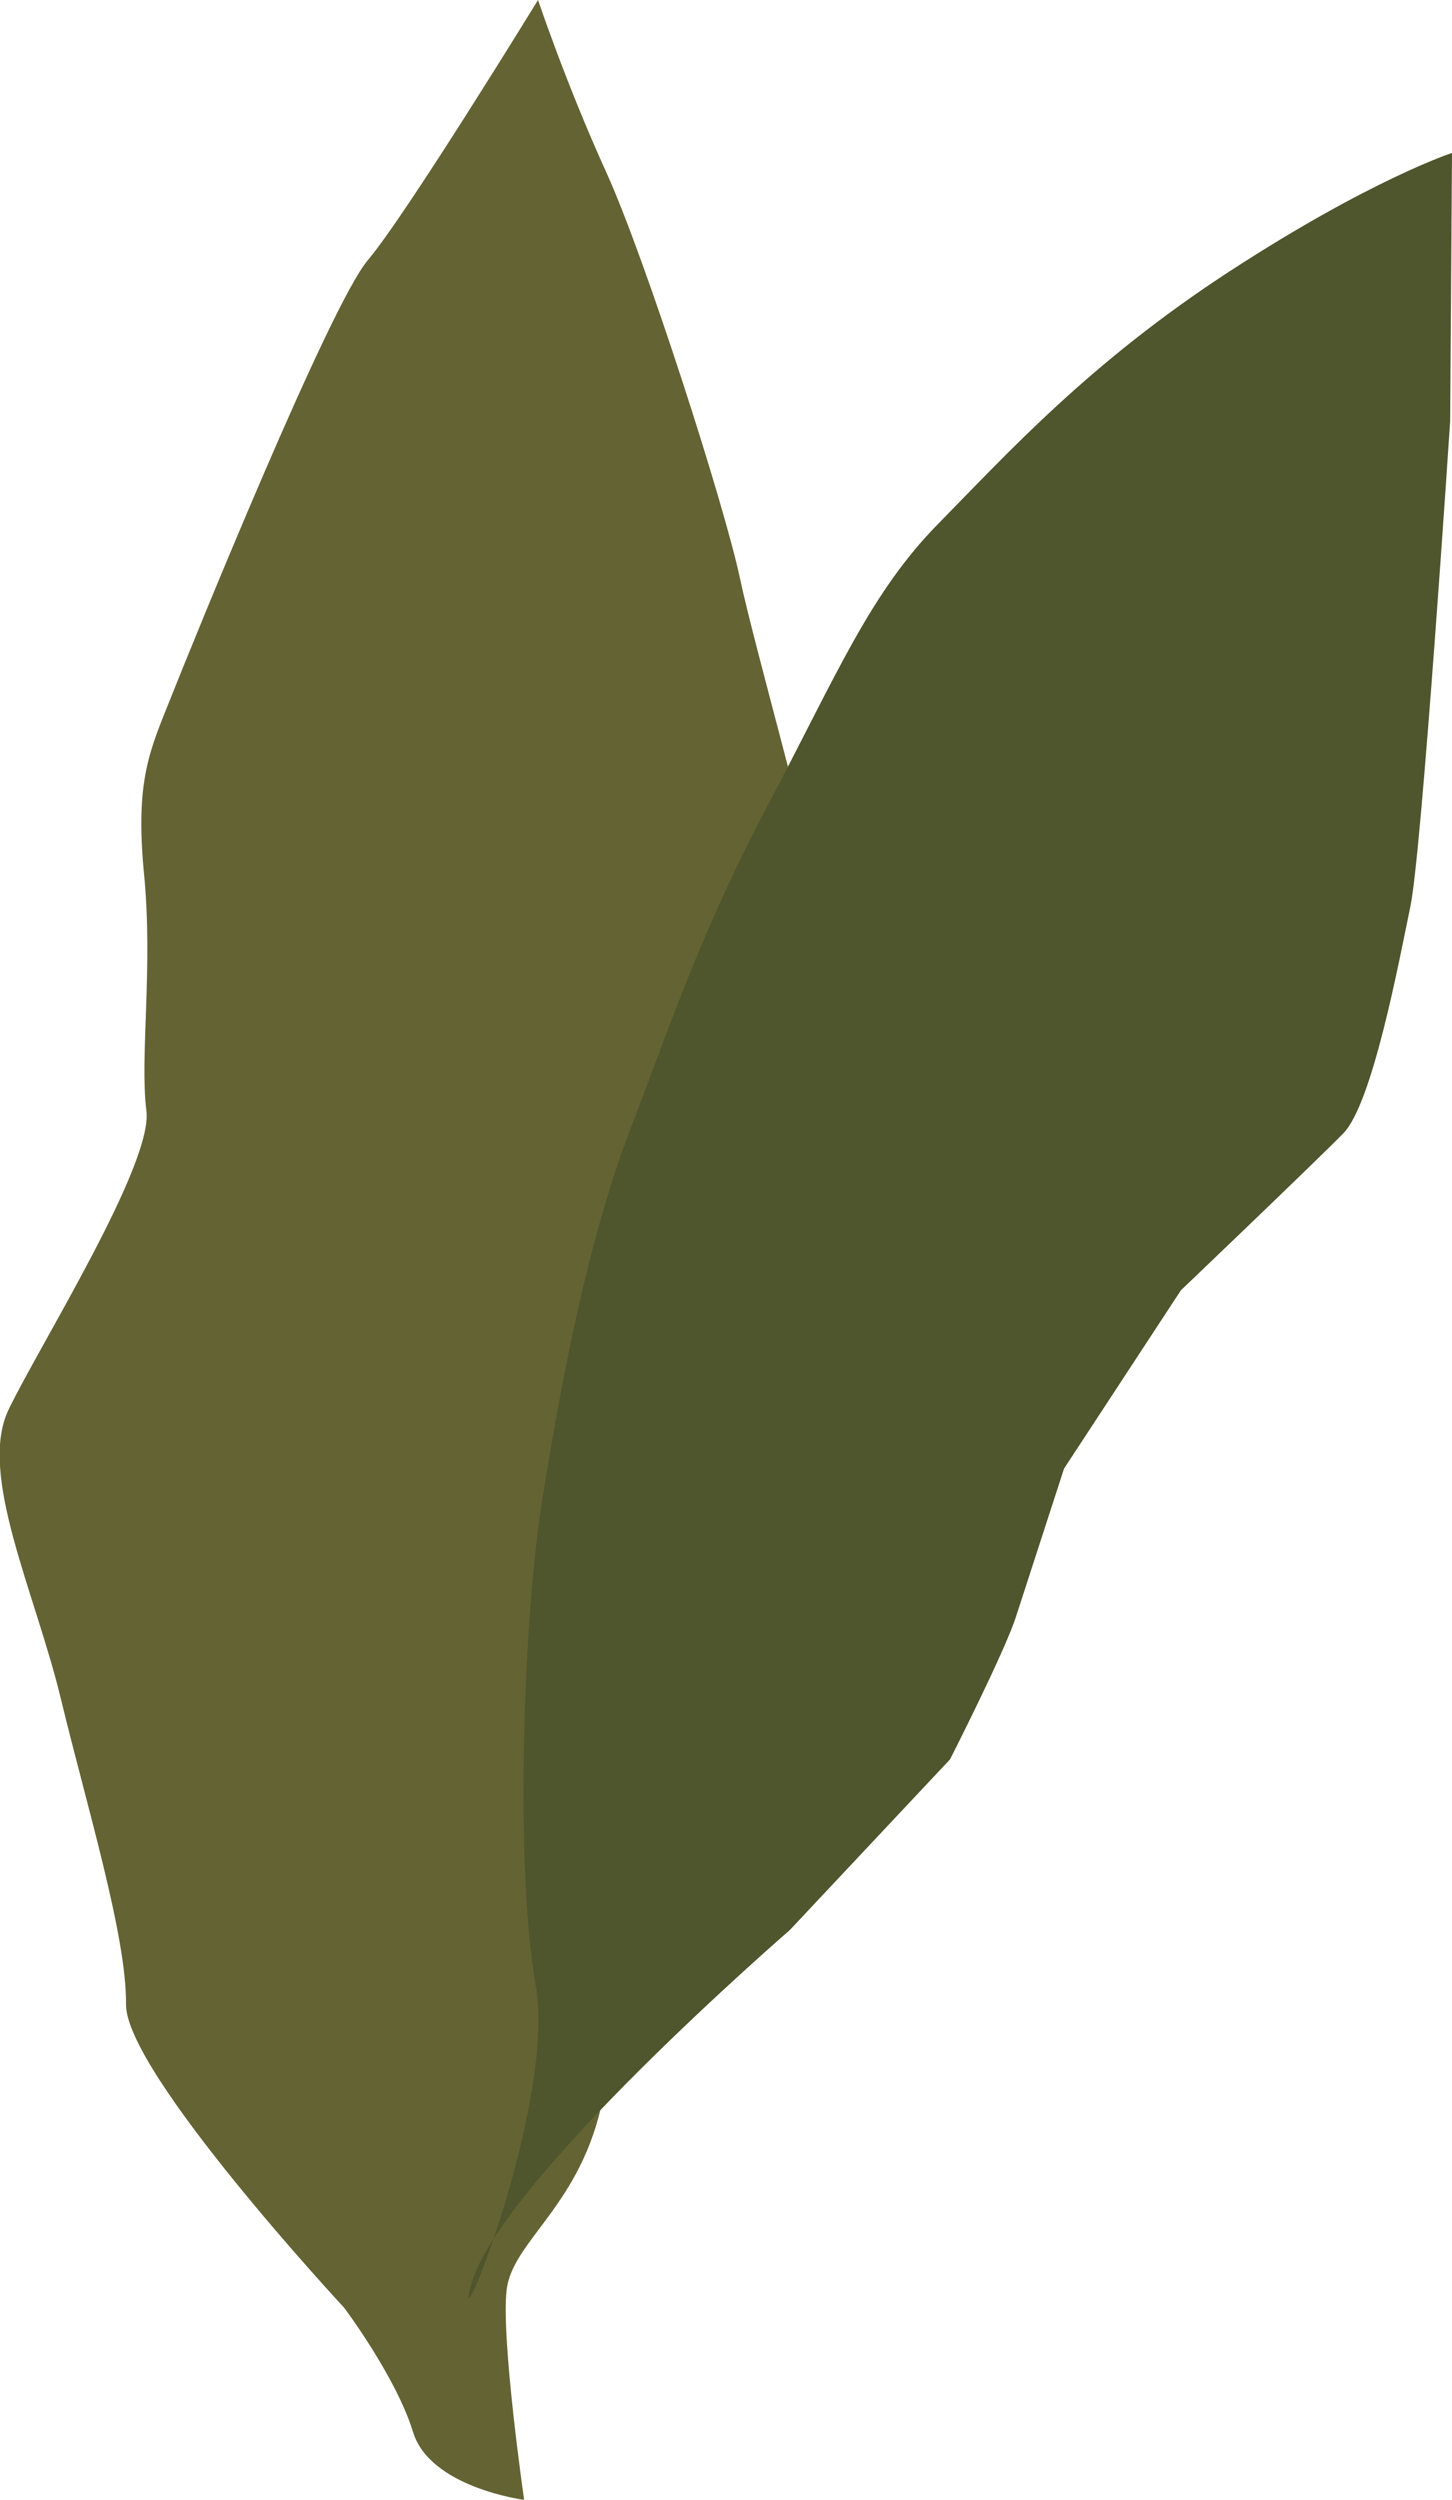 <?xml version="1.0" encoding="UTF-8"?><svg id="Layer_2" xmlns="http://www.w3.org/2000/svg" viewBox="0 0 55.54 95.61"><defs><style>.cls-1{fill:#4f552c;}.cls-1,.cls-2{stroke-width:0px;}.cls-2{fill:#646333;}</style></defs><g id="Layer_1-2"><path class="cls-2" d="M20.03,95.61s-3.58-.47-4.23-2.59-2.64-4.76-2.64-4.76c0,0-8.37-9.01-8.34-11.6.03-2.6-1.51-7.61-2.49-11.68s-3.19-8.6-2-11.07,5.53-9.38,5.27-11.43.26-5.44-.09-9.05.23-4.75,1.03-6.76,6.05-14.97,7.53-16.72S20.58,0,20.58,0c0,0,1.09,3.25,2.62,6.61,1.52,3.36,4.52,12.75,5.1,15.49.58,2.74,2.81,10.45,2.99,12.25s.04,9.63.88,12.3,2.94,9.22,1.72,11.92-3.98,10-5.28,13.05-4.73,4.55-5.55,8.65c-.82,4.09-3.46,5.42-3.68,7.31s.67,8.04.67,8.04Z"/><path class="cls-1" d="M18.01,87.4c-.72,2.77,3.27-6.96,2.48-11.48-.79-4.52-.48-13.94.24-18.47s1.74-9.96,3.36-14.2,2.73-7.63,5.33-12.55c2.6-4.92,3.86-8.02,6.48-10.68,2.62-2.66,5.76-6.15,11.16-9.66,5.4-3.51,8.48-4.51,8.48-4.51l-.07,10.25s-1.08,16.44-1.52,18.56-1.45,7.55-2.57,8.69-6.21,6-6.21,6l-4.47,6.82-1.84,5.67c-.44,1.36-2.52,5.45-2.52,5.45l-6.13,6.53s-11.16,9.66-12.19,13.58Z"/></g></svg>